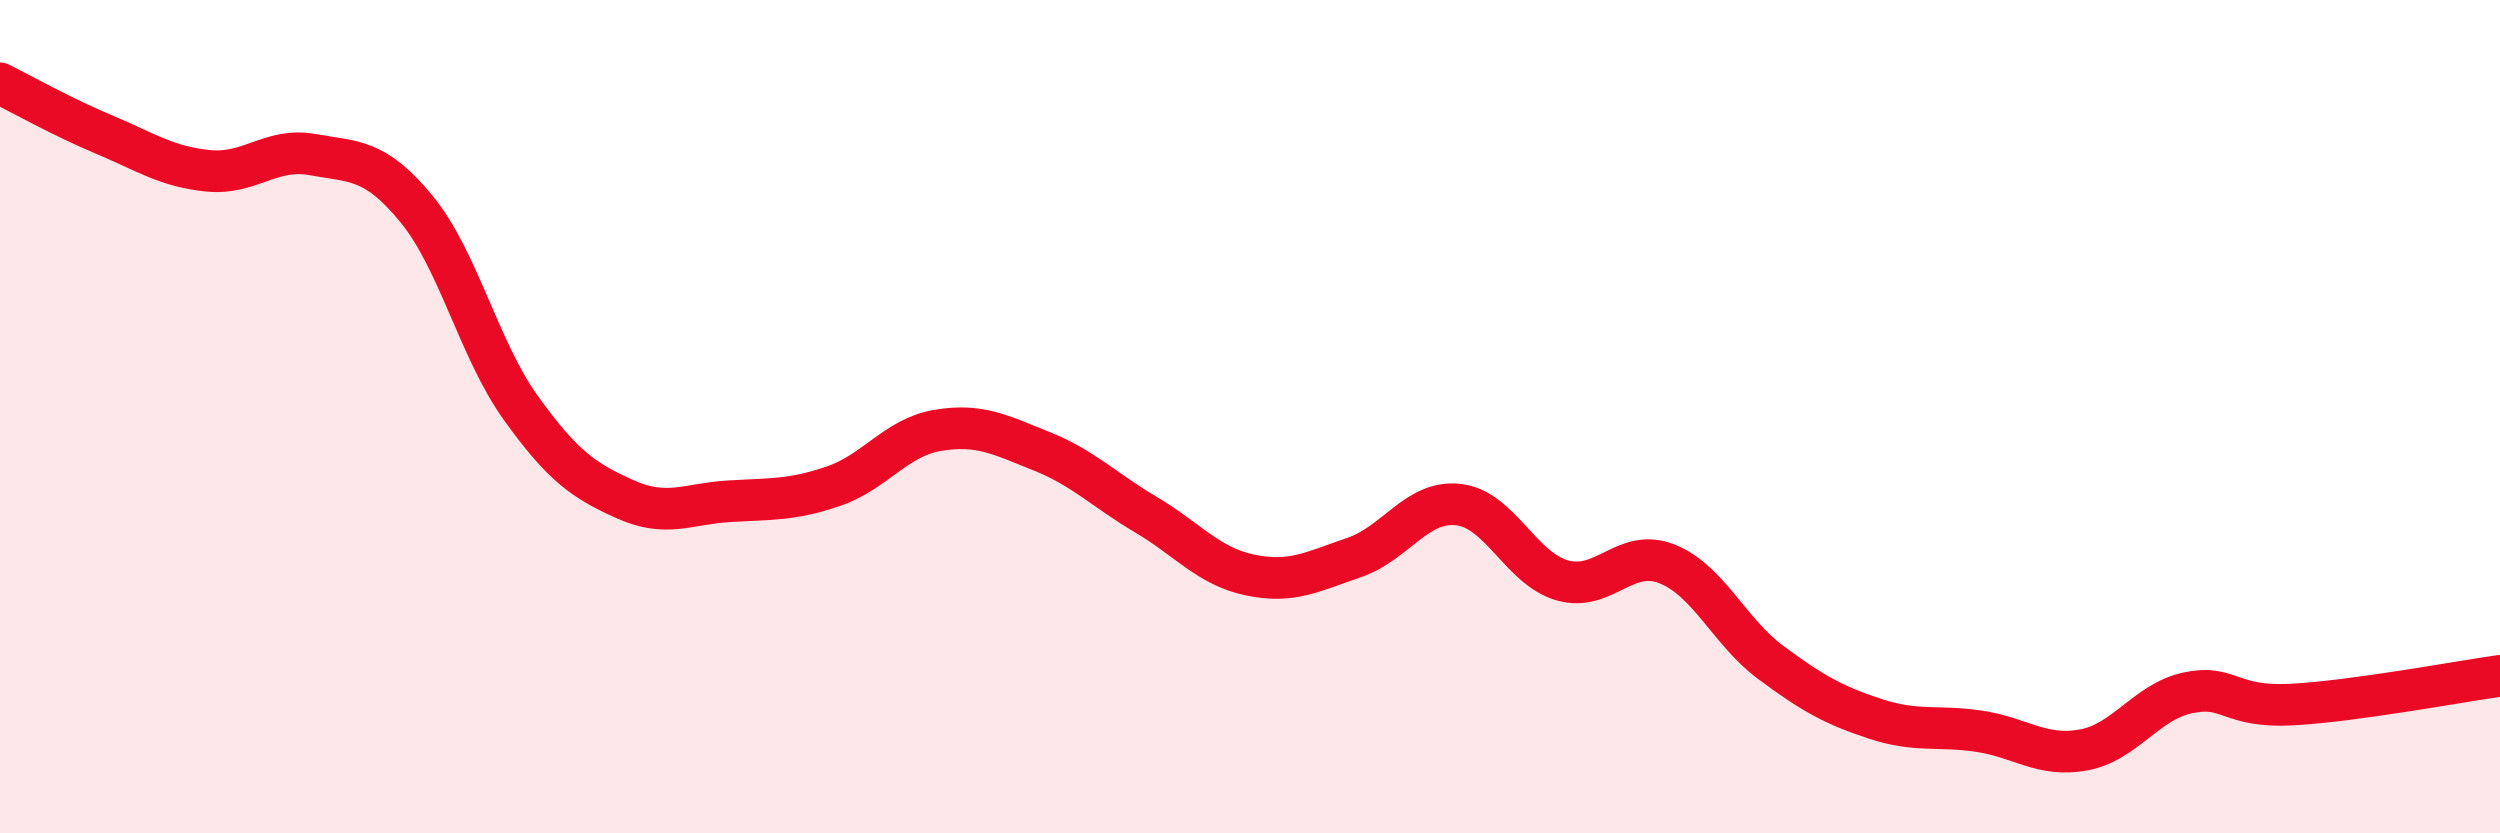 
    <svg width="60" height="20" viewBox="0 0 60 20" xmlns="http://www.w3.org/2000/svg">
      <path
        d="M 0,2 C 0.5,2.25 1.5,2.81 2.5,3.23 C 3.5,3.65 4,4 5,4.1 C 6,4.2 6.5,3.53 7.5,3.71 C 8.5,3.89 9,3.8 10,5.02 C 11,6.24 11.5,8.4 12.5,9.79 C 13.5,11.18 14,11.53 15,11.98 C 16,12.43 16.5,12.09 17.5,12.03 C 18.5,11.97 19,12.01 20,11.67 C 21,11.33 21.5,10.5 22.5,10.33 C 23.5,10.16 24,10.43 25,10.83 C 26,11.23 26.5,11.76 27.5,12.35 C 28.5,12.94 29,13.59 30,13.8 C 31,14.01 31.5,13.72 32.5,13.38 C 33.5,13.04 34,12 35,12.11 C 36,12.22 36.5,13.65 37.5,13.93 C 38.5,14.21 39,13.14 40,13.53 C 41,13.92 41.5,15.16 42.5,15.9 C 43.5,16.64 44,16.92 45,17.25 C 46,17.58 46.5,17.4 47.5,17.55 C 48.5,17.7 49,18.18 50,18 C 51,17.82 51.5,16.85 52.5,16.63 C 53.5,16.41 53.5,16.99 55,16.91 C 56.5,16.83 59,16.36 60,16.22L60 20L0 20Z"
        fill="#EB0A25"
        opacity="0.1"
        stroke-linecap="round"
        stroke-linejoin="round"
      />
      <path
        d="M 0,2 C 0.5,2.25 1.5,2.81 2.5,3.23 C 3.5,3.65 4,4 5,4.1 C 6,4.2 6.5,3.53 7.5,3.71 C 8.5,3.89 9,3.8 10,5.02 C 11,6.24 11.5,8.4 12.5,9.79 C 13.5,11.18 14,11.53 15,11.98 C 16,12.43 16.5,12.09 17.5,12.03 C 18.5,11.97 19,12.01 20,11.67 C 21,11.33 21.5,10.5 22.5,10.33 C 23.5,10.16 24,10.43 25,10.83 C 26,11.23 26.5,11.76 27.5,12.35 C 28.5,12.94 29,13.59 30,13.8 C 31,14.01 31.5,13.72 32.5,13.38 C 33.5,13.04 34,12 35,12.11 C 36,12.22 36.5,13.65 37.5,13.93 C 38.5,14.21 39,13.14 40,13.53 C 41,13.92 41.5,15.16 42.5,15.9 C 43.5,16.64 44,16.92 45,17.25 C 46,17.58 46.5,17.4 47.5,17.55 C 48.5,17.7 49,18.18 50,18 C 51,17.82 51.5,16.85 52.5,16.63 C 53.5,16.41 53.5,16.99 55,16.91 C 56.5,16.83 59,16.36 60,16.22"
        stroke="#EB0A25"
        stroke-width="1"
        fill="none"
        stroke-linecap="round"
        stroke-linejoin="round"
      />
    </svg>
  